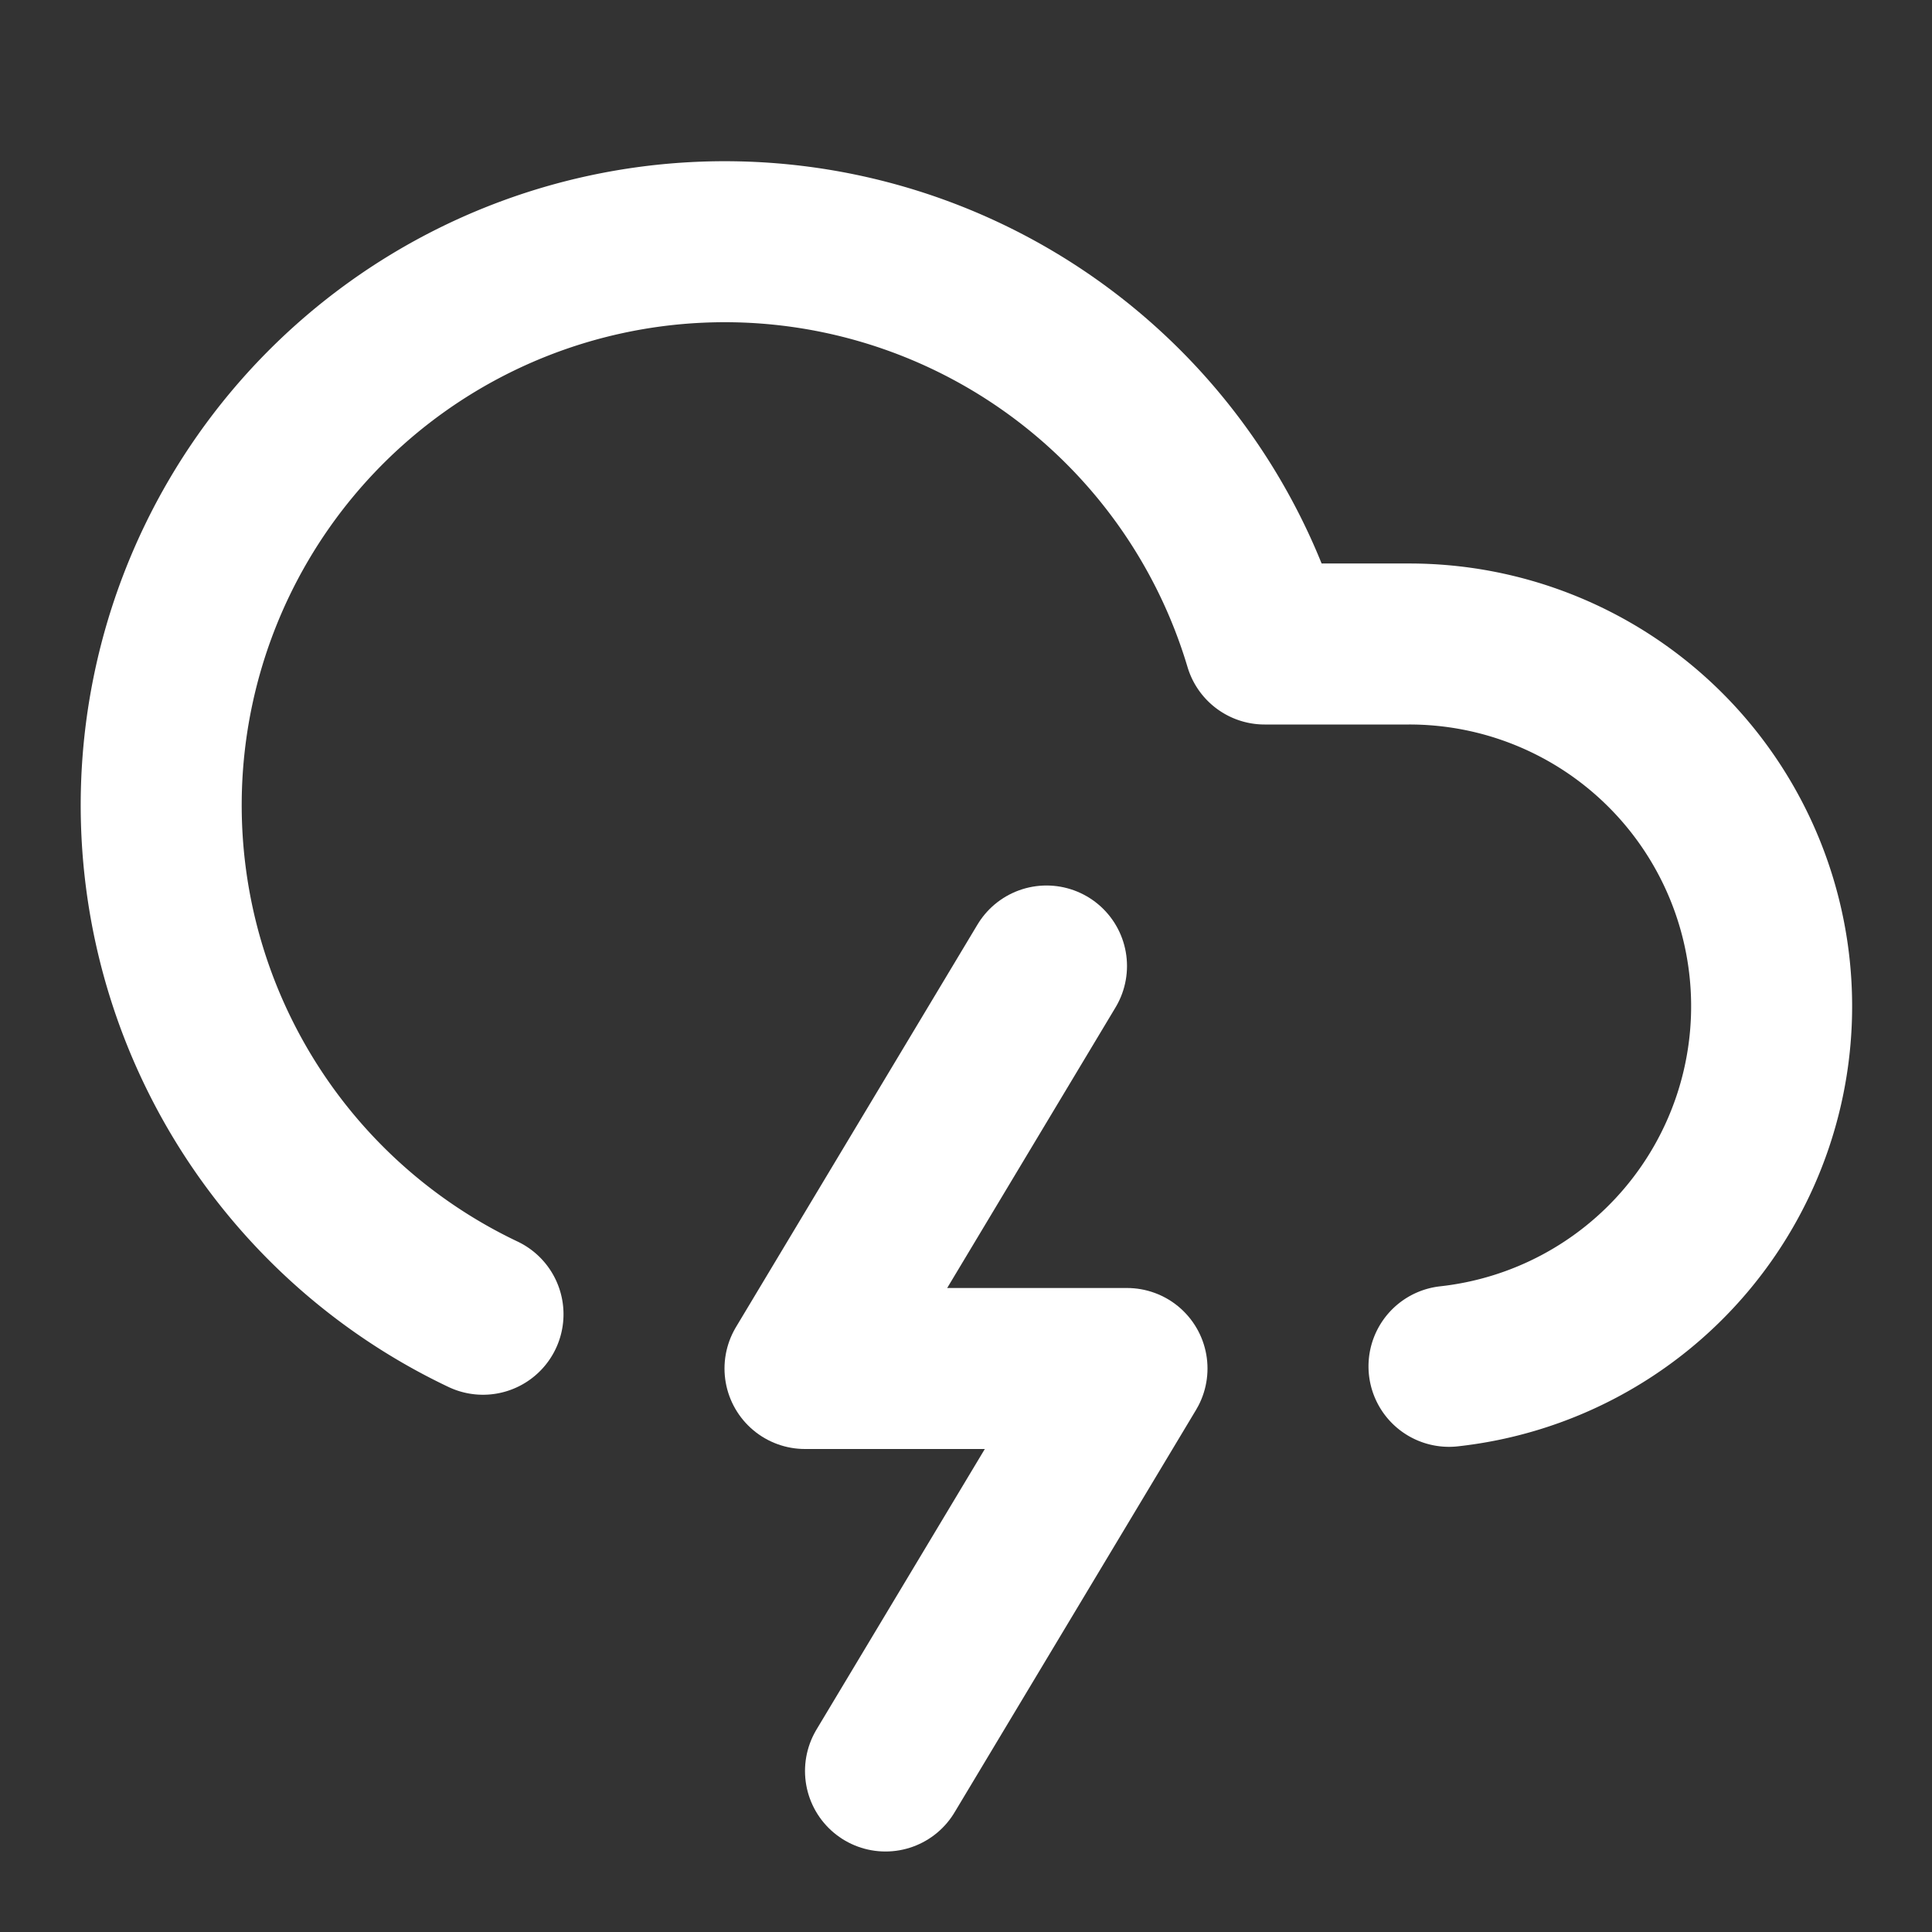 <svg xmlns="http://www.w3.org/2000/svg" width="24" height="24" viewBox="0 0 24 24" fill="none" stroke="white" stroke-width="2" stroke-linecap="round" stroke-linejoin="round" class="lucide lucide-cloud-lightning"><rect x="0" y="0" width="24" height="24" fill="#333333" stroke="none"/><path d="M6 16.326A7 7 0 1 1 15.71 8h1.79a4.5 4.5 0 0 1 .5 8.973"/><path d="m13 12-3 5h4l-3 5"/></svg>